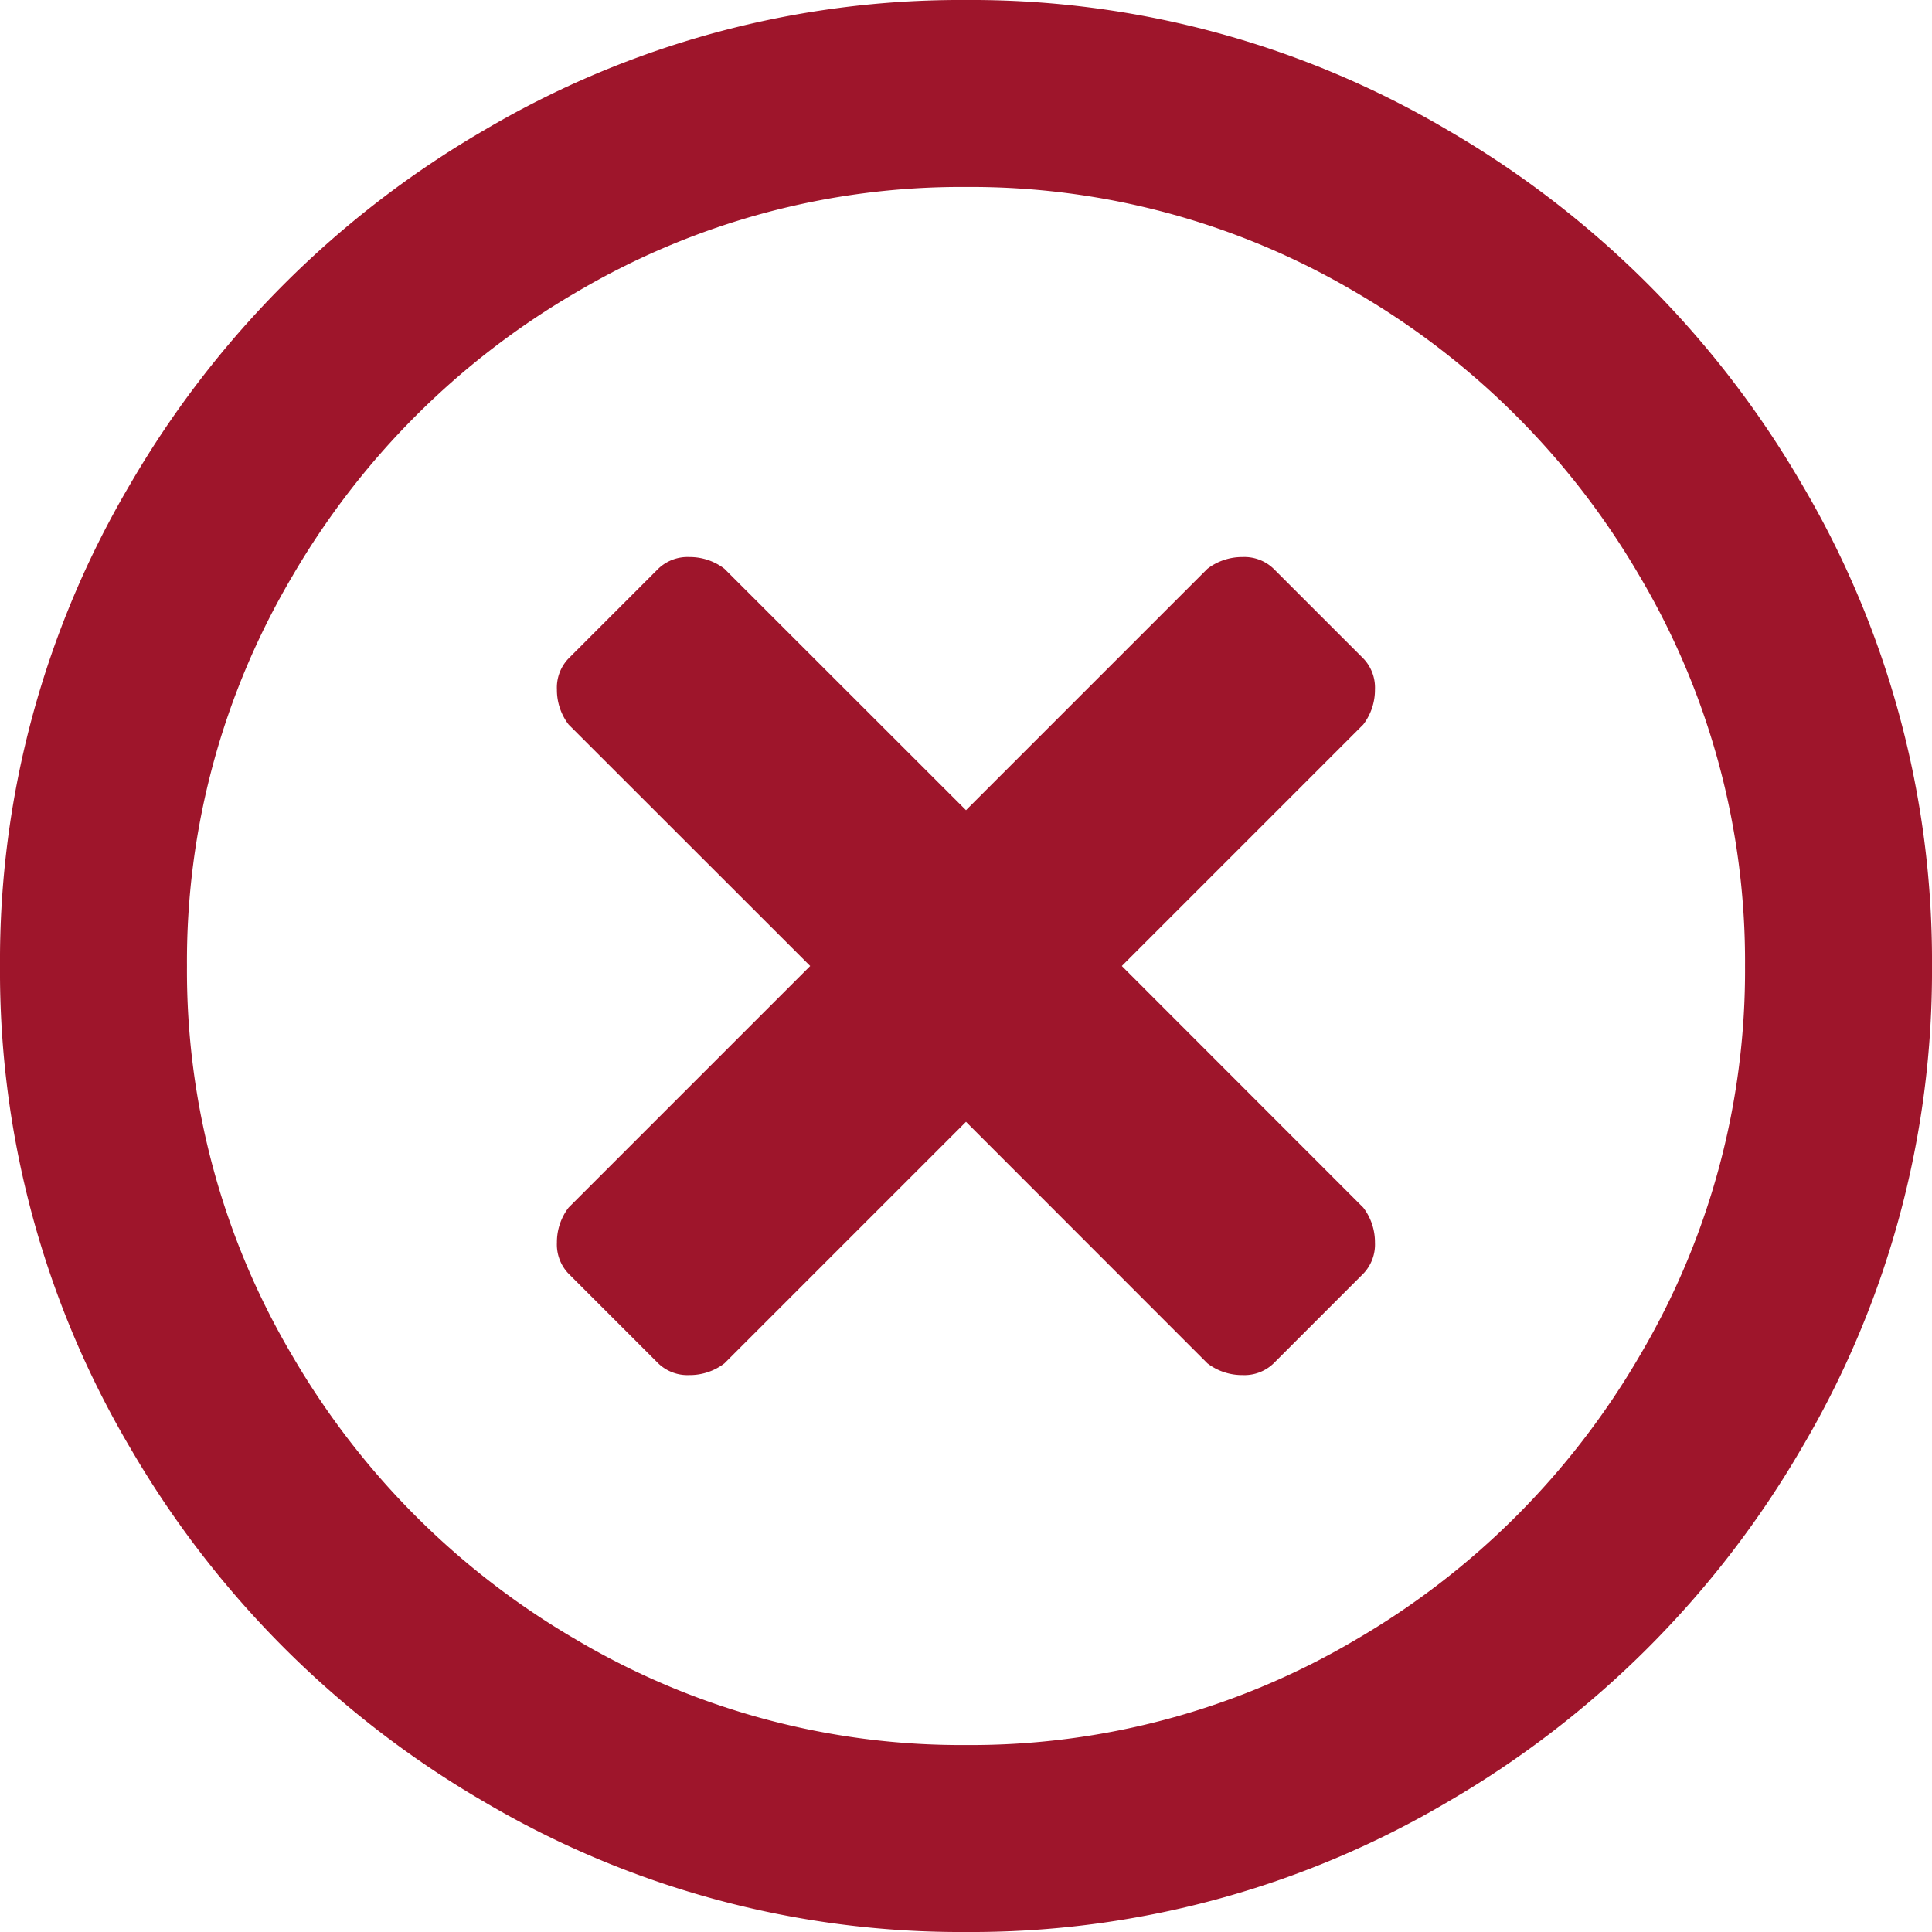 <svg xmlns="http://www.w3.org/2000/svg" width="15.5" height="15.5" viewBox="0 0 15.5 15.5">
  <path id="パス_2760" data-name="パス 2760" d="M0-13.75A7.513,7.513,0,0,1,3.875-12.7,7.831,7.831,0,0,1,6.7-9.875,7.513,7.513,0,0,1,7.75-6,7.513,7.513,0,0,1,6.7-2.125,7.831,7.831,0,0,1,3.875.7,7.513,7.513,0,0,1,0,1.75,7.513,7.513,0,0,1-3.875.7,7.831,7.831,0,0,1-6.7-2.125,7.513,7.513,0,0,1-7.75-6,7.513,7.513,0,0,1-6.7-9.875,7.831,7.831,0,0,1-3.875-12.7,7.513,7.513,0,0,1,0-13.75Zm0,14A6.065,6.065,0,0,0,3.125-.594,6.3,6.3,0,0,0,5.406-2.875,6.065,6.065,0,0,0,6.25-6a6.065,6.065,0,0,0-.844-3.125,6.3,6.3,0,0,0-2.281-2.281A6.065,6.065,0,0,0,0-12.25a6.065,6.065,0,0,0-3.125.844A6.3,6.3,0,0,0-5.406-9.125,6.065,6.065,0,0,0-6.25-6a6.065,6.065,0,0,0,.844,3.125A6.3,6.3,0,0,0-3.125-.594,6.065,6.065,0,0,0,0,.25ZM1.25-6,3.187-4.062a.457.457,0,0,1,.094.281.338.338,0,0,1-.094.25l-.719.719a.338.338,0,0,1-.25.094.457.457,0,0,1-.281-.094L0-4.75-1.938-2.812a.457.457,0,0,1-.281.094.338.338,0,0,1-.25-.094l-.719-.719a.338.338,0,0,1-.094-.25.457.457,0,0,1,.094-.281L-1.25-6-3.188-7.937a.457.457,0,0,1-.094-.281.338.338,0,0,1,.094-.25l.719-.719a.338.338,0,0,1,.25-.094.457.457,0,0,1,.281.094L0-7.25,1.937-9.187a.457.457,0,0,1,.281-.094.338.338,0,0,1,.25.094l.719.719a.338.338,0,0,1,.094.25.457.457,0,0,1-.094.281Z" transform="translate(7.75 13.75)" fill="#9e152b"/>
</svg>
